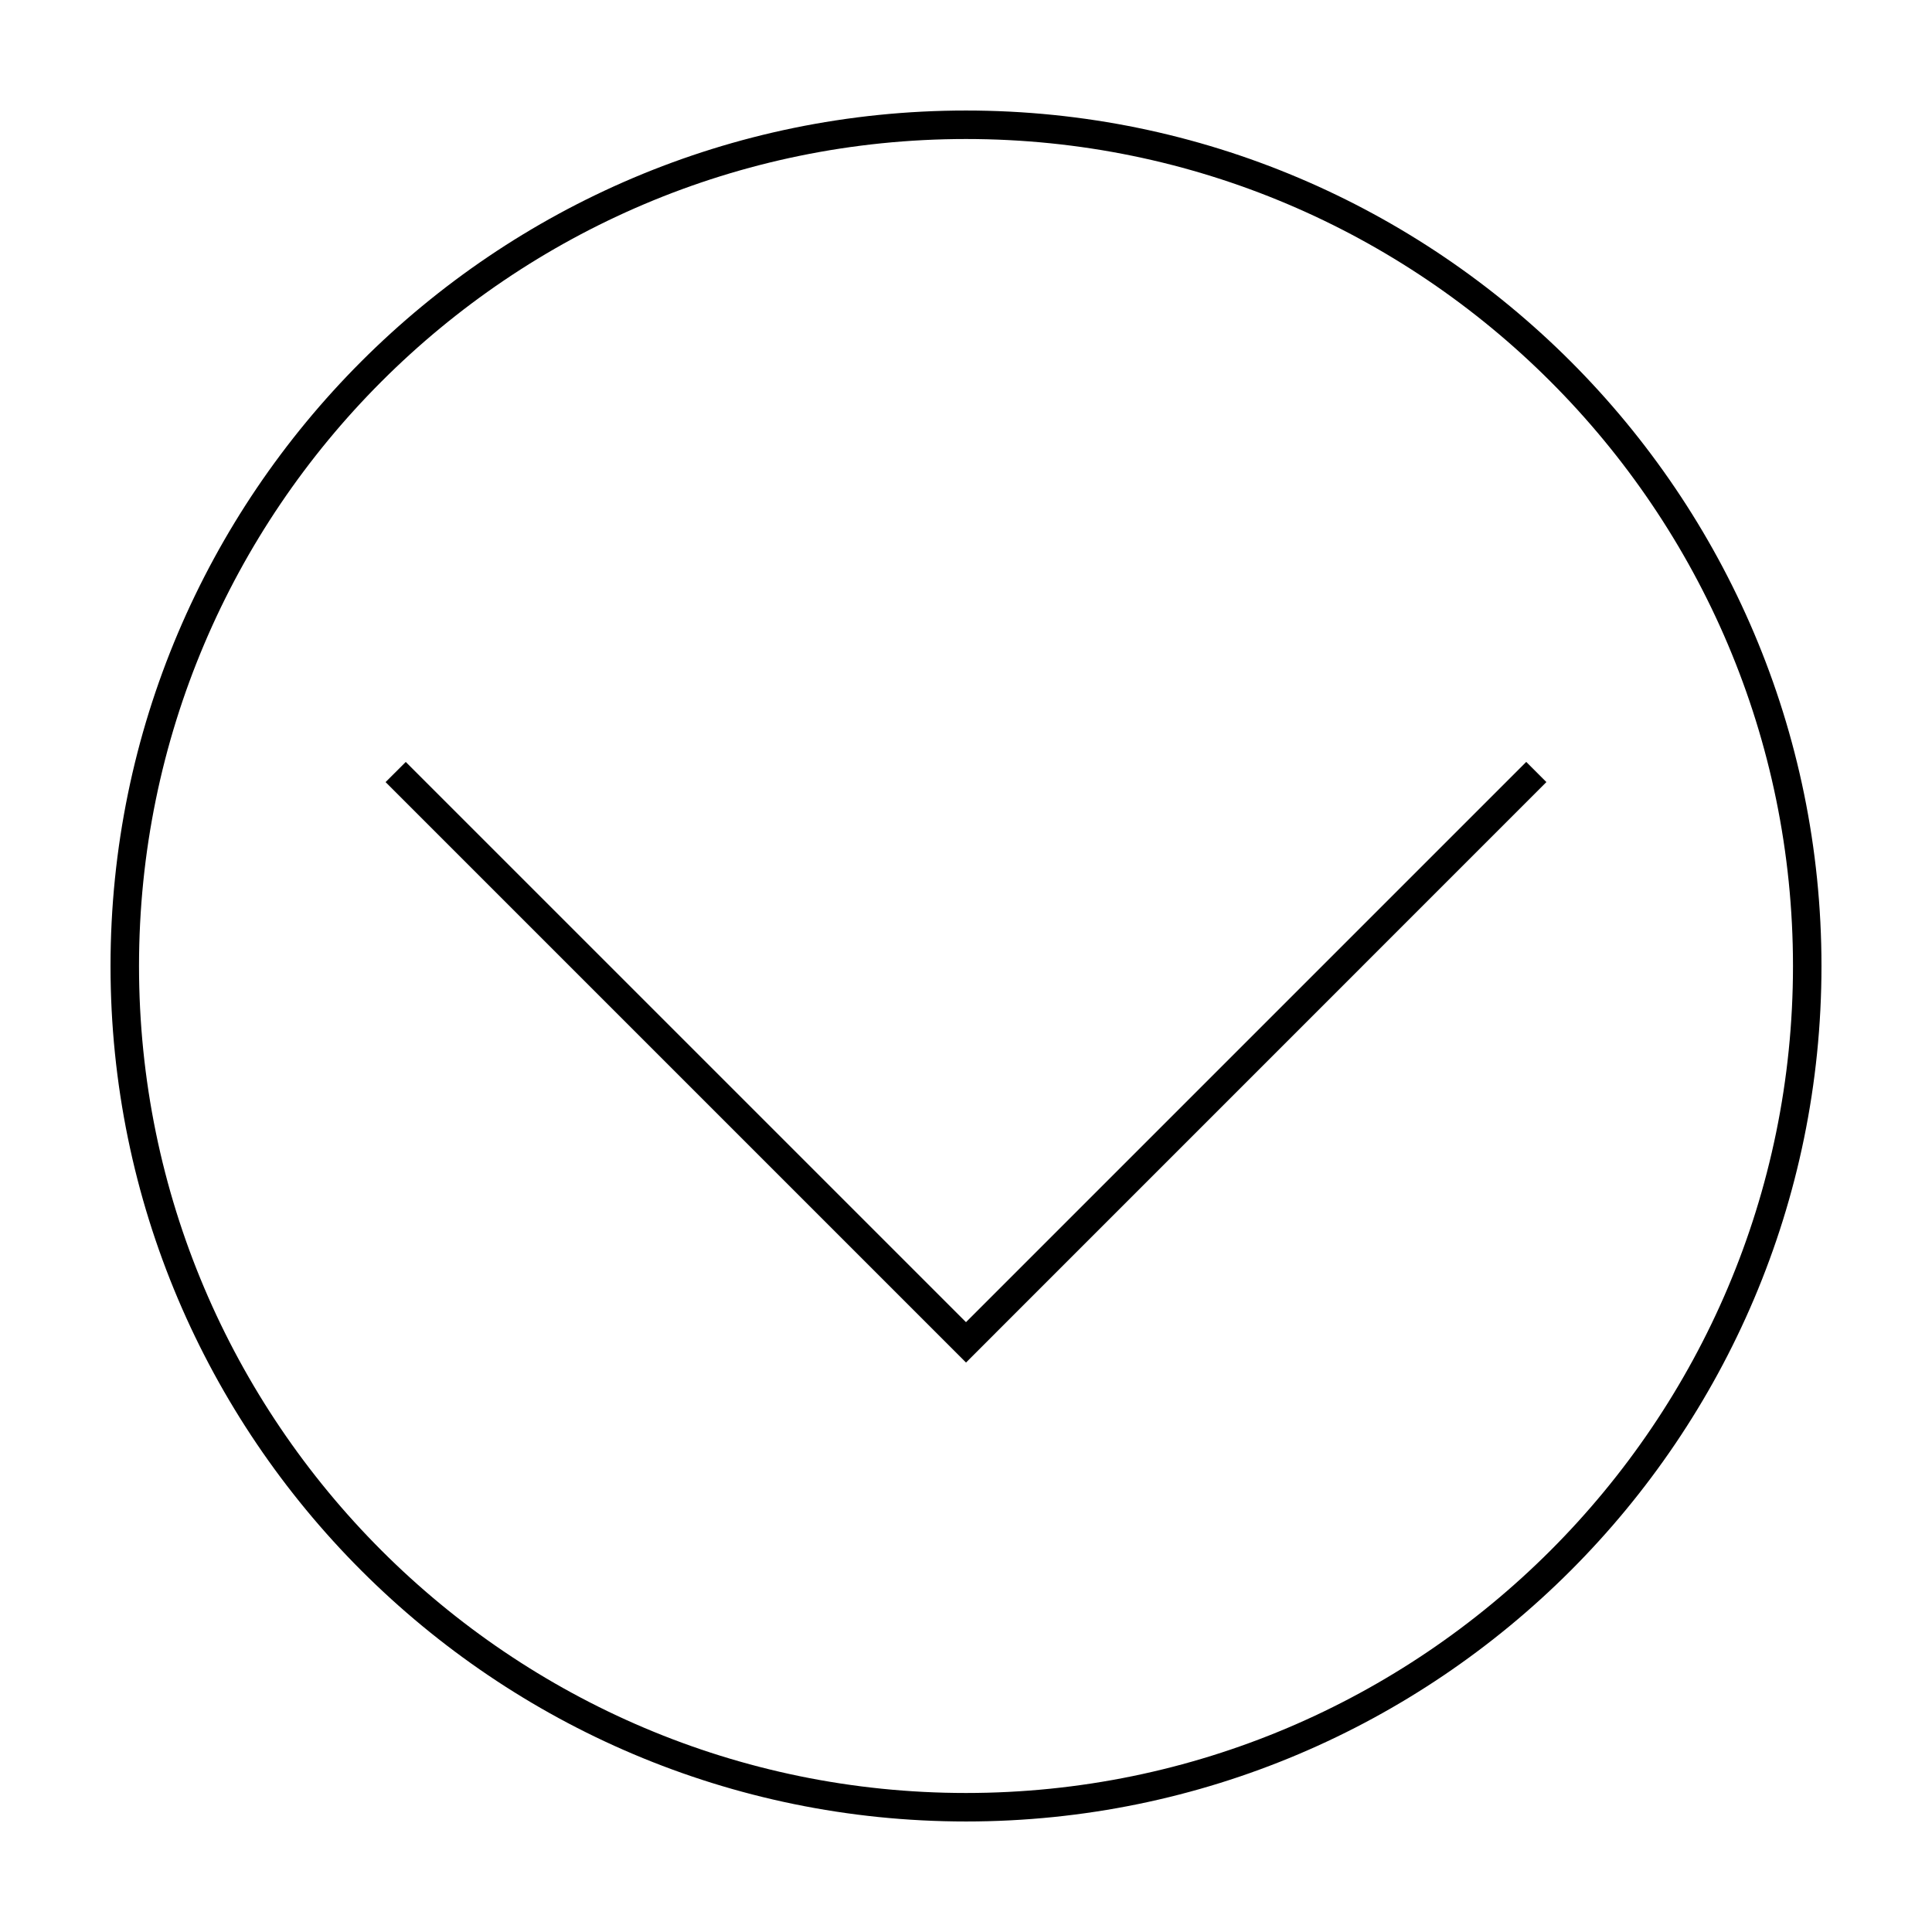 <?xml version="1.0" encoding="UTF-8"?>
<!-- Uploaded to: SVG Repo, www.svgrepo.com, Generator: SVG Repo Mixer Tools -->
<svg fill="#000000" width="800px" height="800px" version="1.1" viewBox="144 144 512 512" xmlns="http://www.w3.org/2000/svg">
 <g>
  <path d="m173.29 400c0-125.01 101.7-226.71 226.71-226.71s226.71 101.71 226.71 226.71c0 125.01-101.71 226.71-226.71 226.71-125.01-0.004-226.71-101.71-226.71-226.71zm445.87 0c0-120.84-98.312-219.16-219.16-219.16s-219.16 98.316-219.16 219.16 98.316 219.16 219.16 219.16 219.16-98.312 219.16-219.16z"/>
  <path d="m553.81 351.26-5.34-5.344-148.47 148.47-148.47-148.46-5.344 5.34 153.82 153.82z"/>
 </g>
</svg>